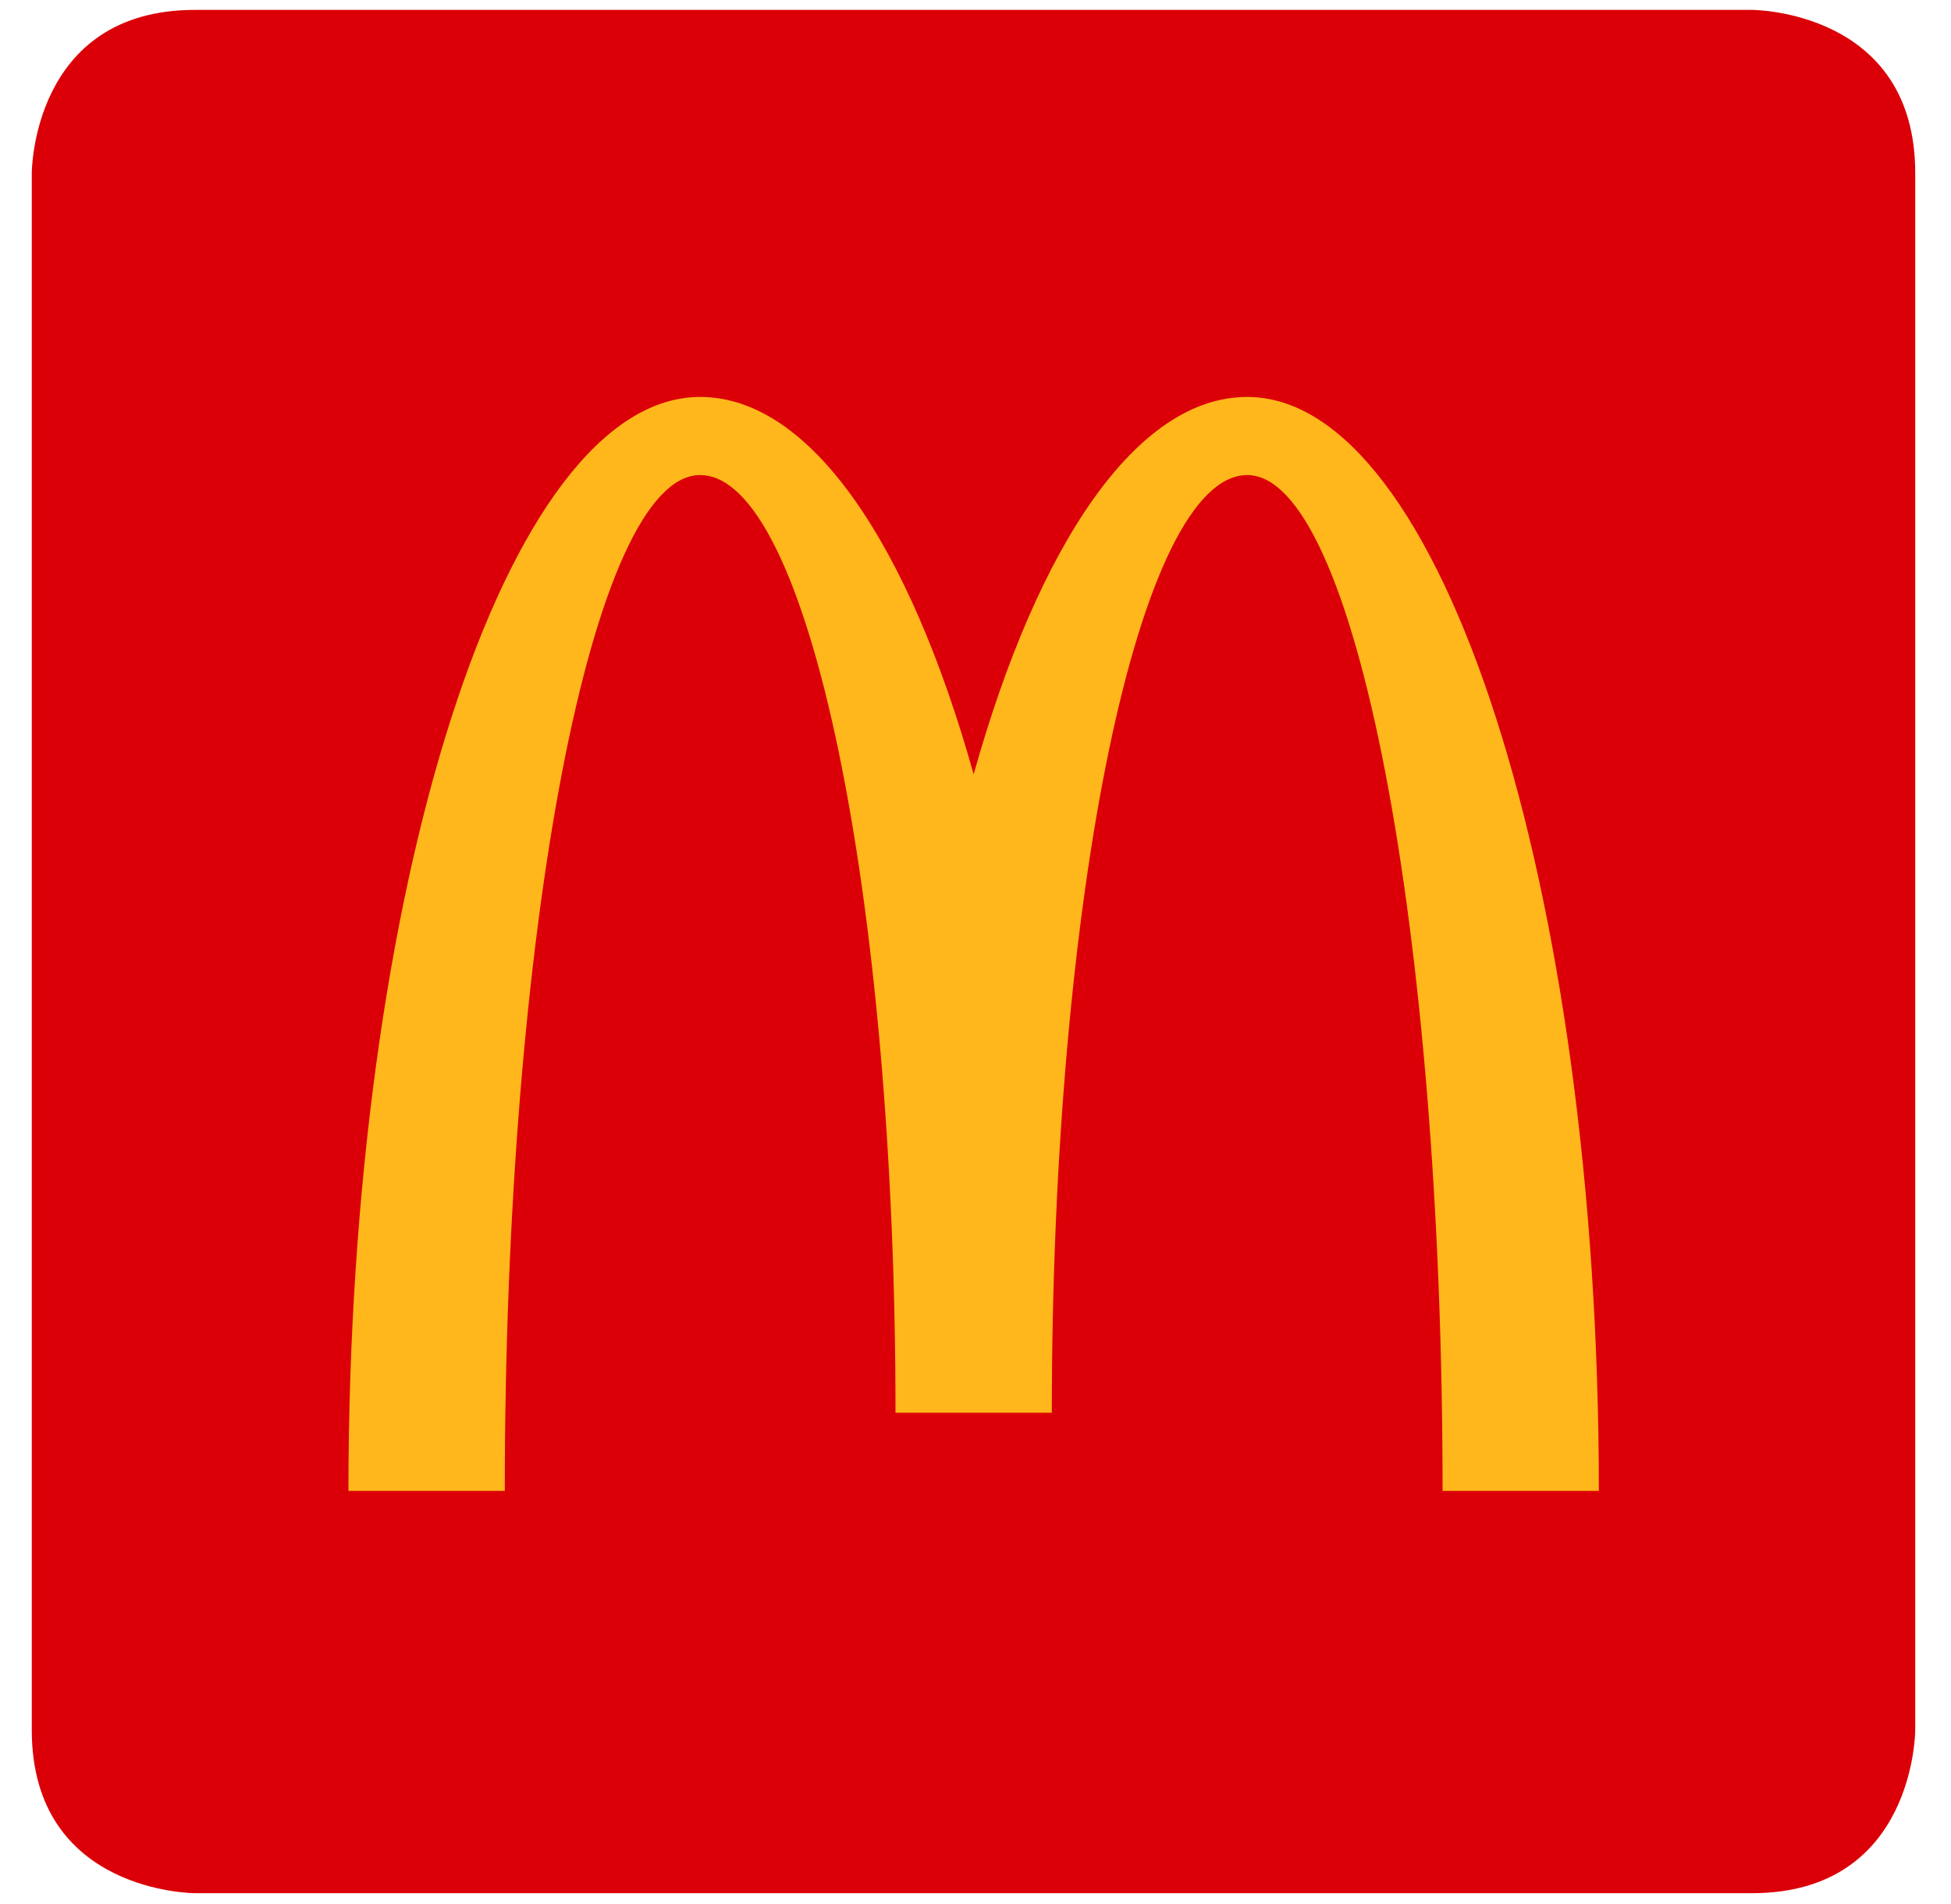<?xml version="1.0" encoding="utf-8"?>
<svg xmlns="http://www.w3.org/2000/svg" fill="none" height="41" viewBox="0 0 42 41" width="42">
  <g clip-path="url(#clip0_2079_193)">
    <path d="M4.196 40.759C4.196 40.759 0.684 40.759 0.684 37.247V3.725C0.684 3.725 0.684 0.213 4.196 0.213H37.718C37.718 0.213 41.23 0.213 41.23 3.725V37.247C41.23 37.247 41.23 40.759 37.718 40.759H4.196Z" fill="#DB0007"/>
    <path d="M26.849 8.546C24.47 8.546 22.349 11.715 20.96 16.671C19.573 11.715 17.451 8.546 15.072 8.546C10.892 8.546 7.501 19.091 7.501 32.098H10.867C10.867 20.02 12.75 10.228 15.072 10.228C17.394 10.228 19.278 19.267 19.278 30.416H22.643C22.643 19.267 24.526 10.228 26.849 10.228C29.172 10.228 31.055 20.02 31.055 32.098H34.419C34.419 19.091 31.03 8.546 26.849 8.546" fill="#FFB71B"/>
  </g>
  <defs>
    <clipPath id="clip0_2079_193">
      <rect fill="white" height="40.546" transform="translate(0.685 0.213)" width="40.546"/>
    </clipPath>
  </defs>
</svg>
